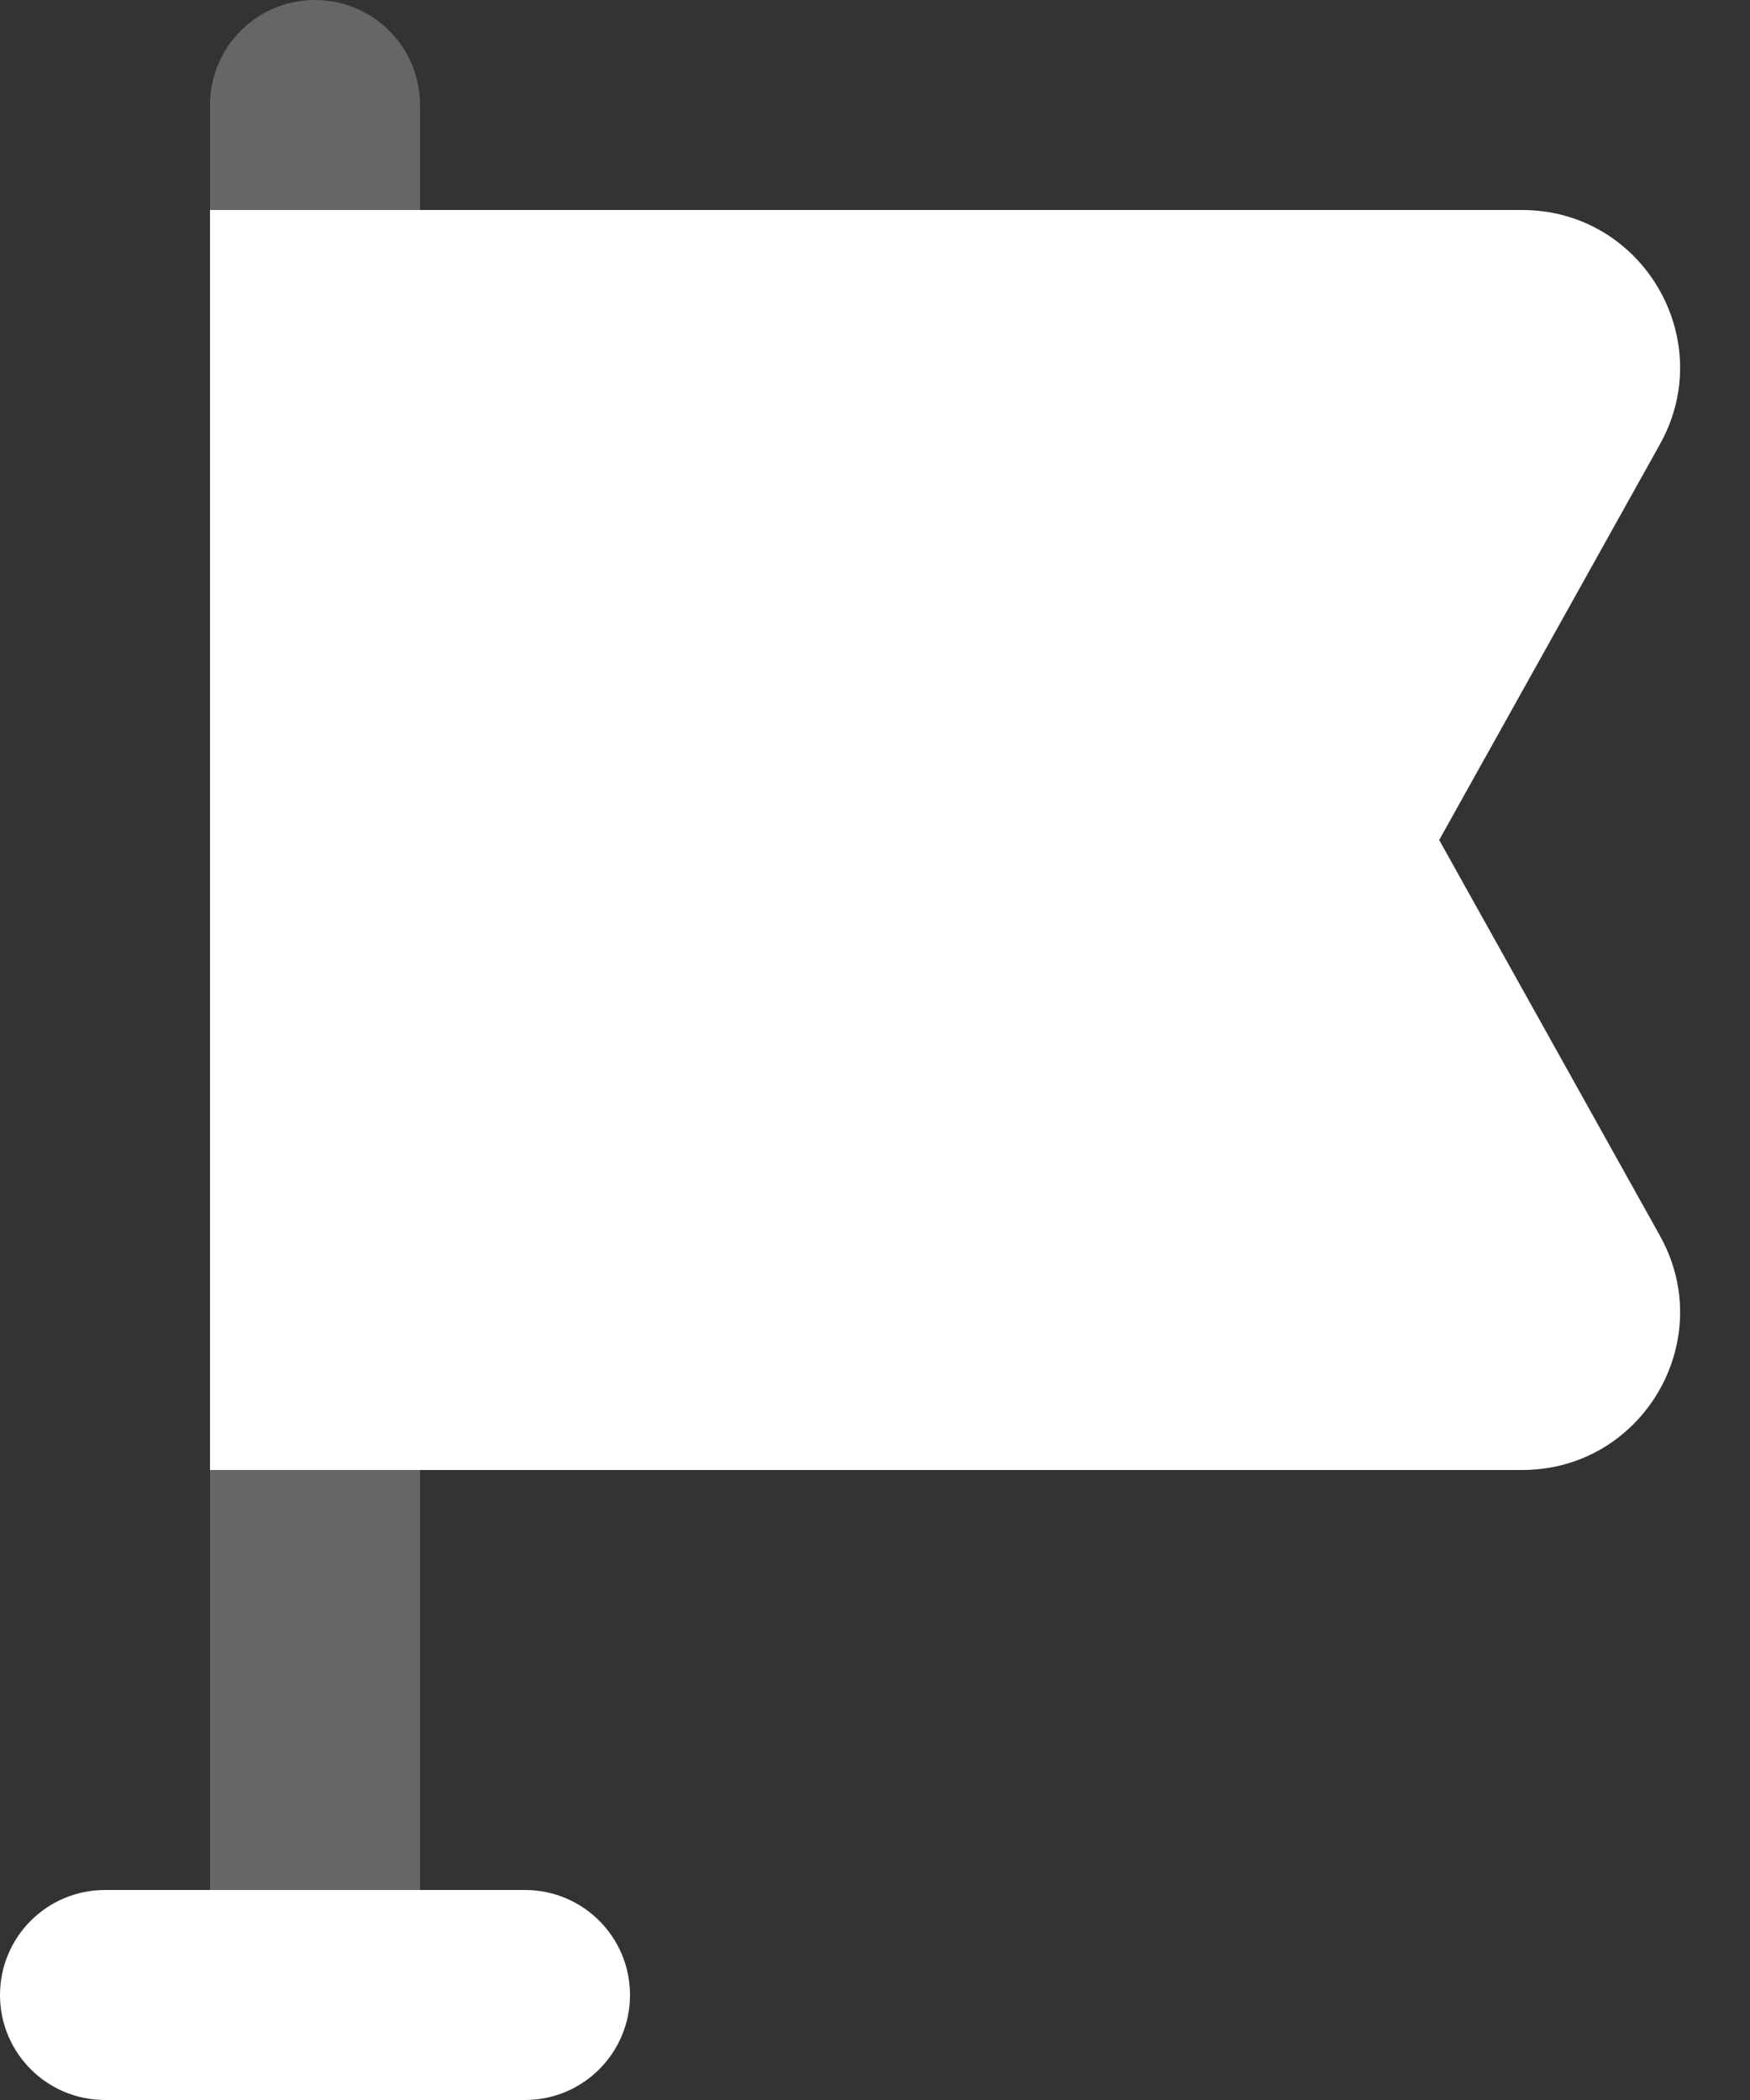 <?xml version="1.0" encoding="UTF-8"?>
<svg width="20px" height="24px" viewBox="0 0 20 24" version="1.1" xmlns="http://www.w3.org/2000/svg" xmlns:xlink="http://www.w3.org/1999/xlink">
    <rect x="0" y="0" width="20" height="24" fill="#333333" stroke="none"/>
    <title>Fixed-Price Copy</title>
    <g id="Menu" stroke="none" stroke-width="1" fill="none" fill-rule="evenodd">
        <g id="Fixed-Price-Copy" transform="translate(0, 0)" fill="#FFFFFF" fill-rule="nonzero">
            <path d="M2.4,1.2 C2.4,0.537 2.937,0 3.6,0 L3.6,0 C4.263,0 4.8,0.537 4.8,1.2 L4.8,22.8 C4.8,23.463 4.263,24 3.6,24 L3.6,24 C2.937,24 2.4,23.463 2.4,22.8 L2.4,1.2 Z" id="Path" opacity="0.25"></path>
            <path d="M0,22.8 C0,22.137 0.537,21.6 1.2,21.6 L6,21.6 C6.663,21.6 7.2,22.137 7.2,22.8 L7.2,22.8 C7.2,23.463 6.663,24 6,24 L1.2,24 C0.537,24 0,23.463 0,22.8 L0,22.8 Z" id="Path"></path>
            <path d="M2.4,2.4 L2.4,16.8 L17.397,16.8 C18.768,16.8 19.641,15.326 18.971,14.123 L16.448,9.6 L18.971,5.077 C19.641,3.874 18.768,2.4 17.397,2.4 L2.4,2.4 Z" id="Path"></path>
        </g>
    </g>
</svg>
